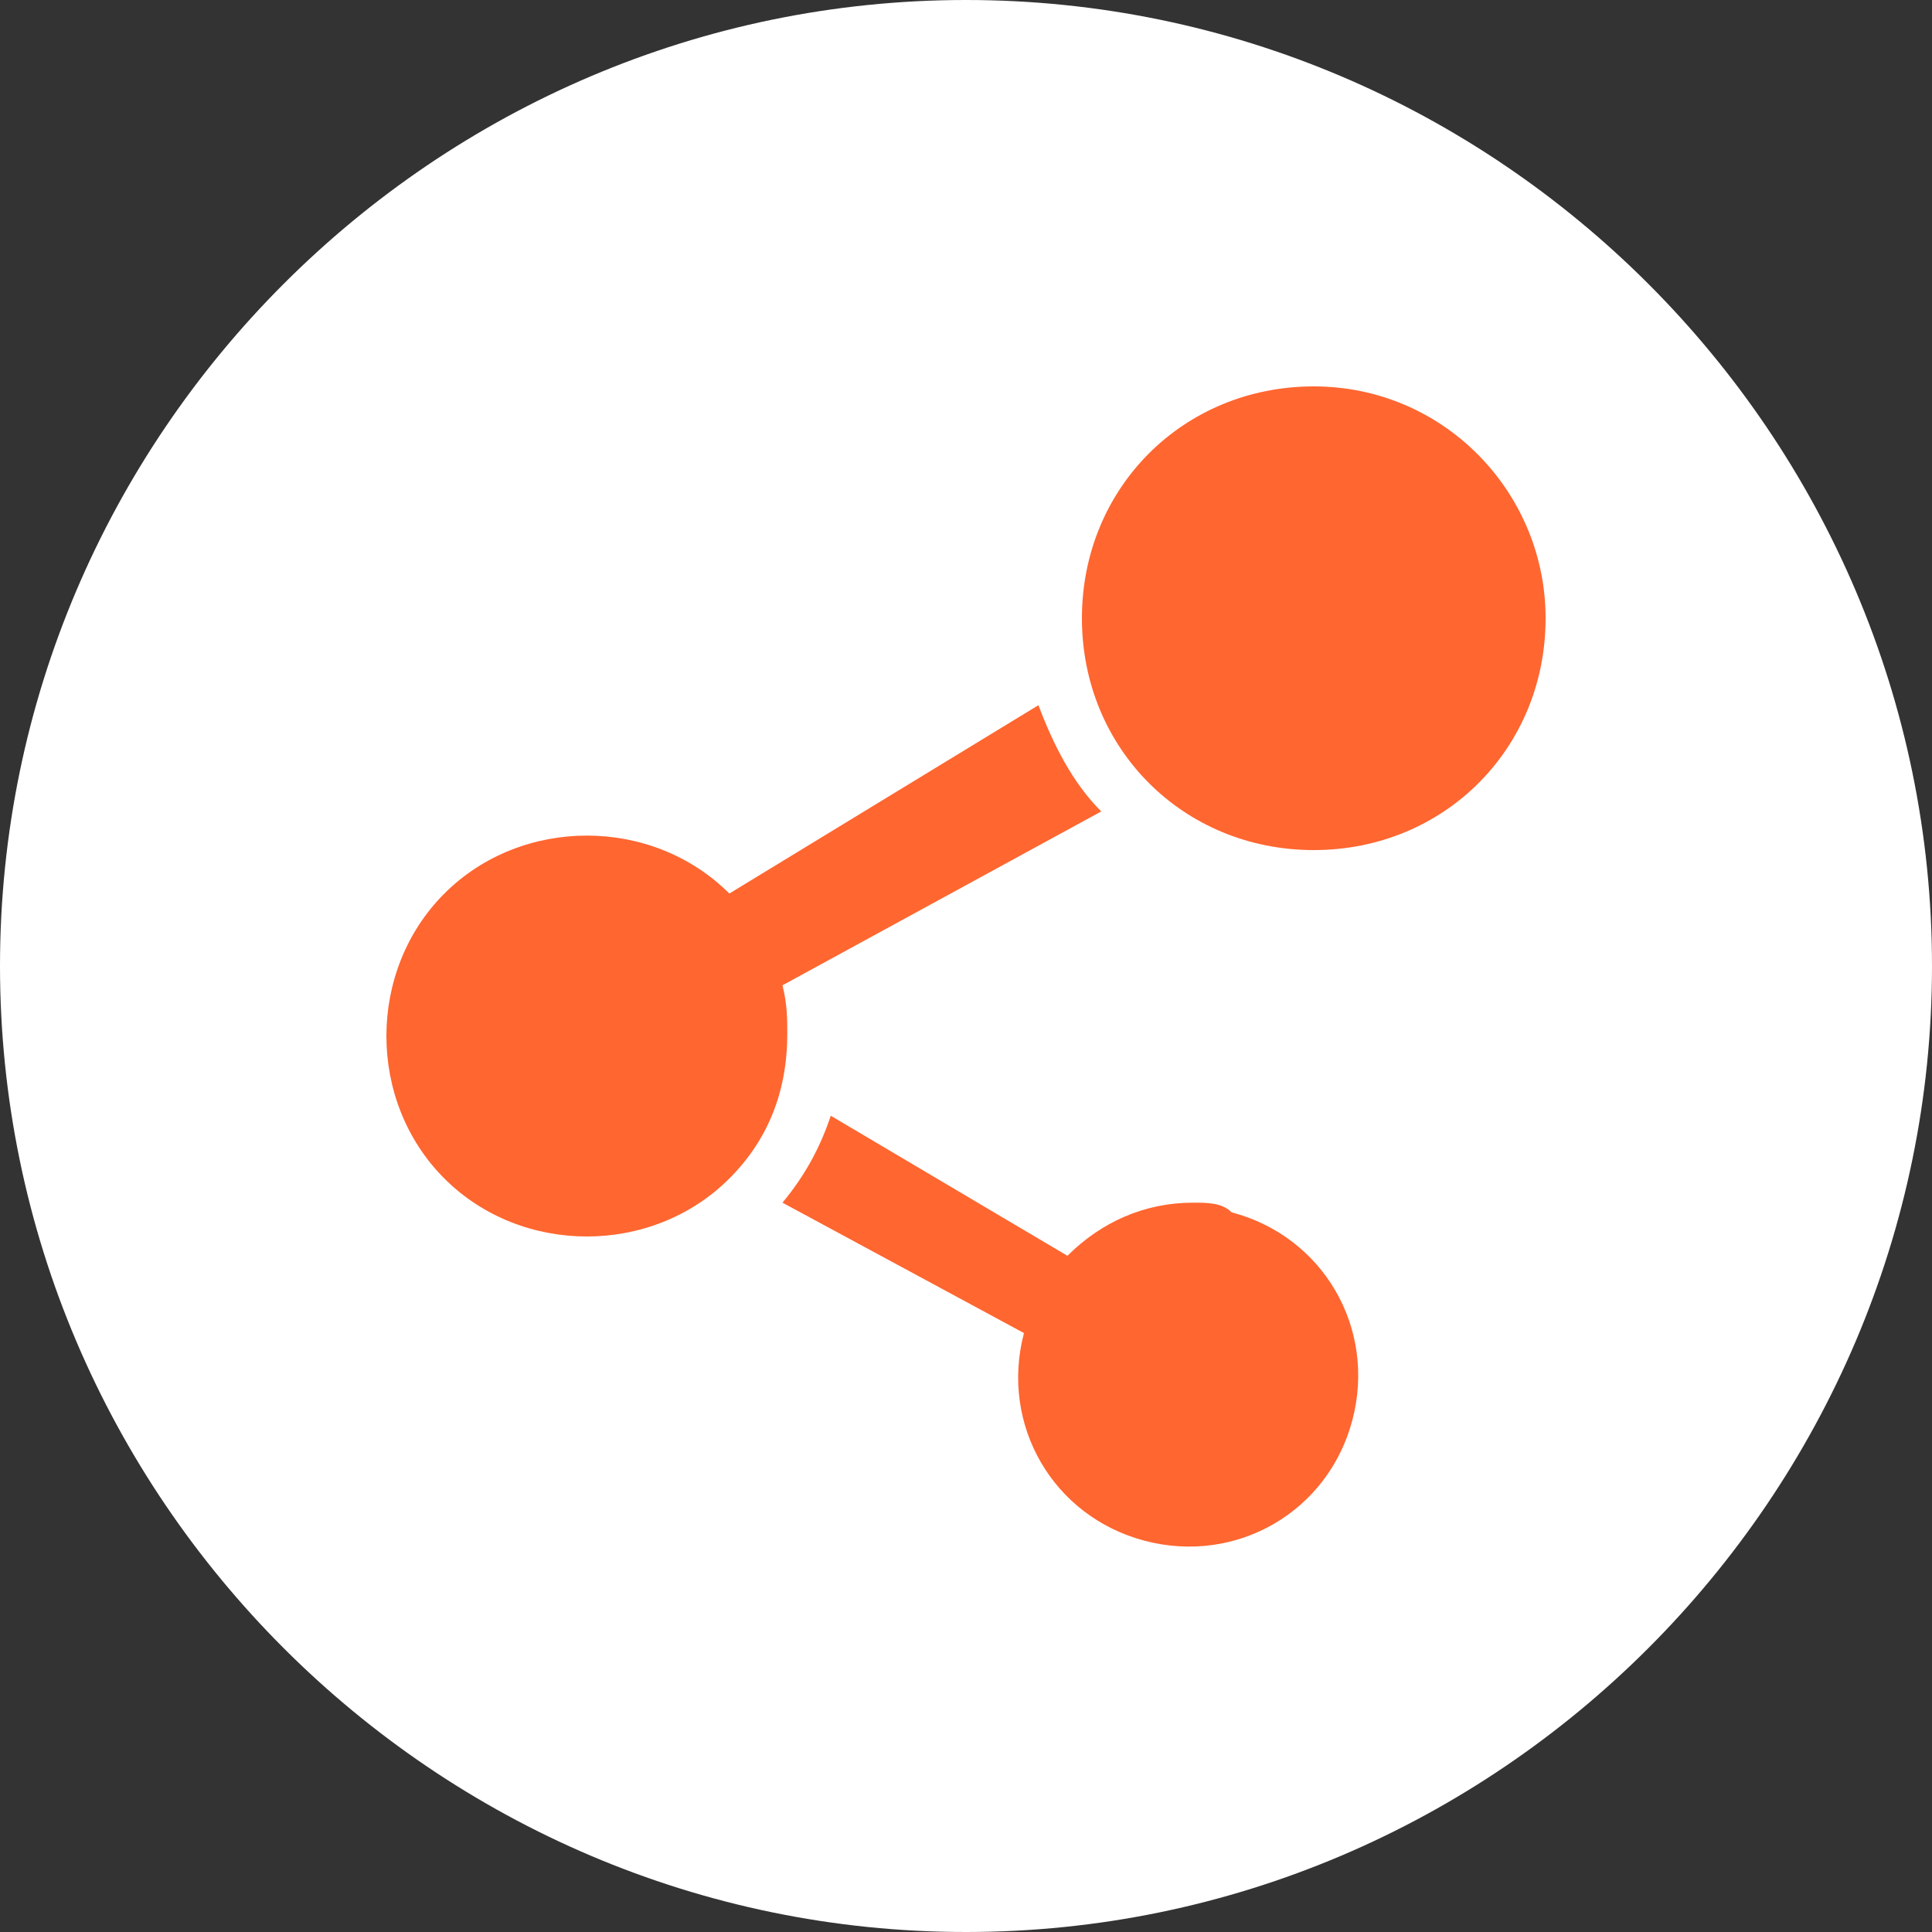 <?xml version="1.0" encoding="utf-8"?>
<!-- Generator: Adobe Illustrator 25.0.1, SVG Export Plug-In . SVG Version: 6.00 Build 0)  -->
<svg version="1.1" id="レイヤー_1" xmlns="http://www.w3.org/2000/svg" xmlns:xlink="http://www.w3.org/1999/xlink" x="0px"
	 y="0px" viewBox="0 0 40 40" style="enable-background:new 0 0 40 40;" xml:space="preserve">
<rect x="0" y="0" width="40" height="40" fill="#333333" stroke="none"/>
<style type="text/css">
	.st0{fill:#FFFFFF;}
	.st1{fill:#FF6630;}
</style>
<g id="グループ化_35" transform="translate(-313 -698)">
	<path id="パス_49" class="st0" d="M333,698c11,0,20,9,20,20s-9,20-20,20s-20-9-20-20S322,698,333,698z"/>
	<g id="グループ化_256" transform="translate(321 706)">
		<path id="パス_19" class="st1" d="M19.2,0c-2.7,0-4.8,2.1-4.8,4.8s2.1,4.8,4.8,4.8S24,7.5,24,4.8l0,0C24,2.2,21.9,0,19.2,0
			L19.2,0z"/>
		<path id="パス_20" class="st1" d="M8.2,12.4l6.6-3.6c-0.6-0.6-1-1.4-1.3-2.2l-6.4,3.9c-1.6-1.6-4.3-1.6-5.9,0s-1.6,4.3,0,5.9
			c1.6,1.6,4.3,1.6,5.9,0c0.8-0.8,1.2-1.8,1.2-3C8.3,13.1,8.3,12.8,8.2,12.4z"/>
		<path id="パス_21" class="st1" d="M16.7,16.9c-1,0-1.9,0.4-2.6,1.1l-4.9-2.9c-0.2,0.6-0.5,1.2-1,1.8l5,2.7
			c-0.5,1.9,0.6,3.8,2.5,4.3s3.8-0.6,4.3-2.5s-0.6-3.8-2.5-4.3C17.3,16.9,17,16.9,16.7,16.9z"/>
	</g>
</g>
</svg>
